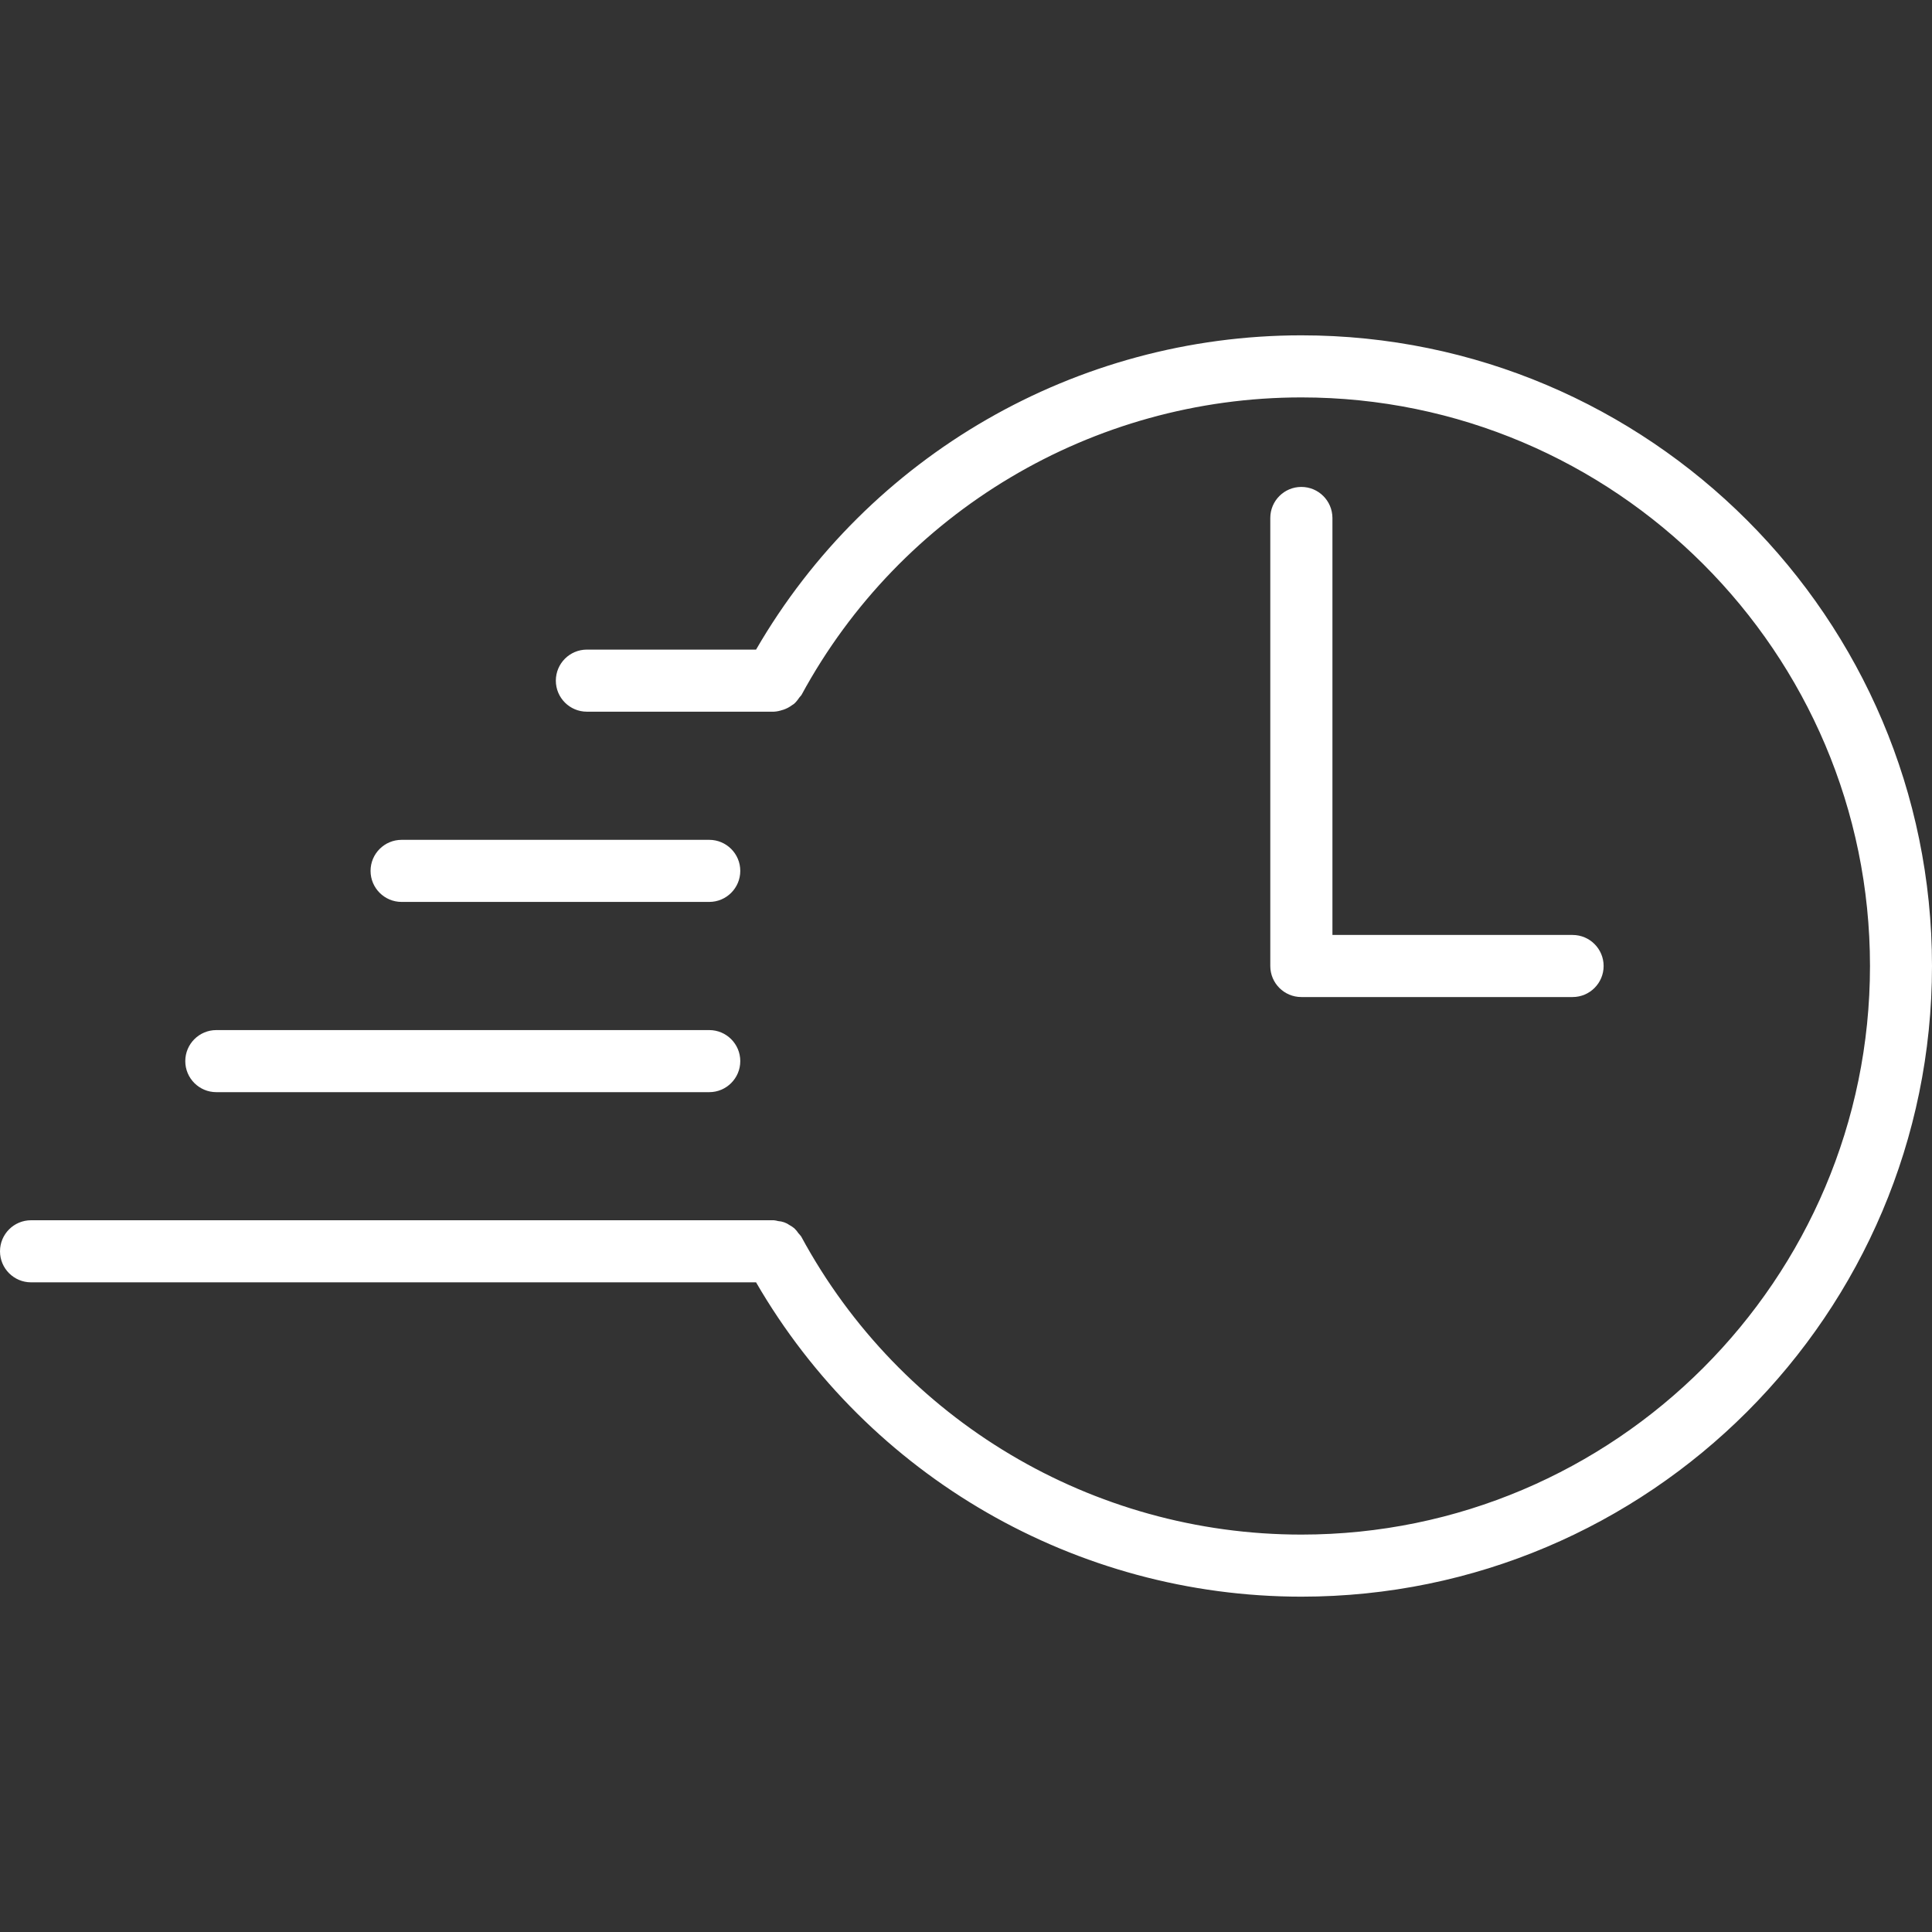 <?xml version="1.0" encoding="UTF-8"?> <!-- Generator: Adobe Illustrator 27.8.0, SVG Export Plug-In . SVG Version: 6.00 Build 0) --> <svg xmlns="http://www.w3.org/2000/svg" xmlns:xlink="http://www.w3.org/1999/xlink" version="1.1" id="Ebene_1" x="0px" y="0px" viewBox="0 0 300 300" style="enable-background:new 0 0 300 300;" xml:space="preserve"><rect x="0" y="0" width="300" height="300" fill="#333333" stroke="none"/> <style type="text/css"> .st0{fill:#FFFFFF;} </style> <g id="On_time"> <path class="st0" d="M202.07,75.61c-2.66,0-4.82,2.16-4.82,4.82c0,0,0,0,0,0V150c0,2.66,2.16,4.82,4.82,4.82c0,0,0,0,0,0h42.12 c2.66,0,4.82-2.16,4.82-4.82s-2.16-4.82-4.82-4.82h-37.29V80.43C206.89,77.77,204.74,75.61,202.07,75.61 C202.07,75.61,202.07,75.61,202.07,75.61z"></path> <path class="st0" d="M33.59,169.59h76.54c2.66,0,4.82-2.16,4.82-4.82s-2.16-4.82-4.82-4.82H33.59c-2.66,0-4.82,2.16-4.82,4.82 S30.93,169.59,33.59,169.59z"></path> <path class="st0" d="M62.36,140.05h47.77c2.66,0,4.82-2.16,4.82-4.82s-2.16-4.82-4.82-4.82H62.36c-2.66,0-4.82,2.16-4.82,4.82 S59.7,140.05,62.36,140.05z"></path> <path class="st0" d="M202.07,52.07c-34.91,0.01-67.17,18.6-84.67,48.8H91.13c-2.66,0-4.82,2.16-4.82,4.82 c0,2.66,2.16,4.82,4.82,4.82h29.03c0.46-0.02,0.91-0.12,1.35-0.27c0.03-0.01,0.06-0.01,0.09-0.02c0.49-0.16,0.96-0.4,1.37-0.71 c0.11-0.08,0.22-0.13,0.32-0.21c0.31-0.28,0.57-0.6,0.8-0.95c0.13-0.14,0.25-0.28,0.36-0.43c15.44-28.48,45.24-46.21,77.63-46.21 c48.68,0,88.29,39.61,88.29,88.29s-39.61,88.29-88.29,88.29c-32.43,0.01-62.25-17.76-77.67-46.28c-0.13-0.18-0.27-0.34-0.42-0.5 c-0.19-0.28-0.4-0.54-0.64-0.77c-0.23-0.19-0.48-0.36-0.74-0.5c-0.52-0.37-1.14-0.59-1.78-0.63c-0.22-0.06-0.44-0.11-0.67-0.13 H4.82c-2.66,0-4.82,2.16-4.82,4.82s2.16,4.82,4.82,4.82H117.4c17.5,30.2,49.76,48.8,84.67,48.81c54,0,97.93-43.93,97.93-97.93 S256.07,52.07,202.07,52.07z"></path> </g> </svg> 